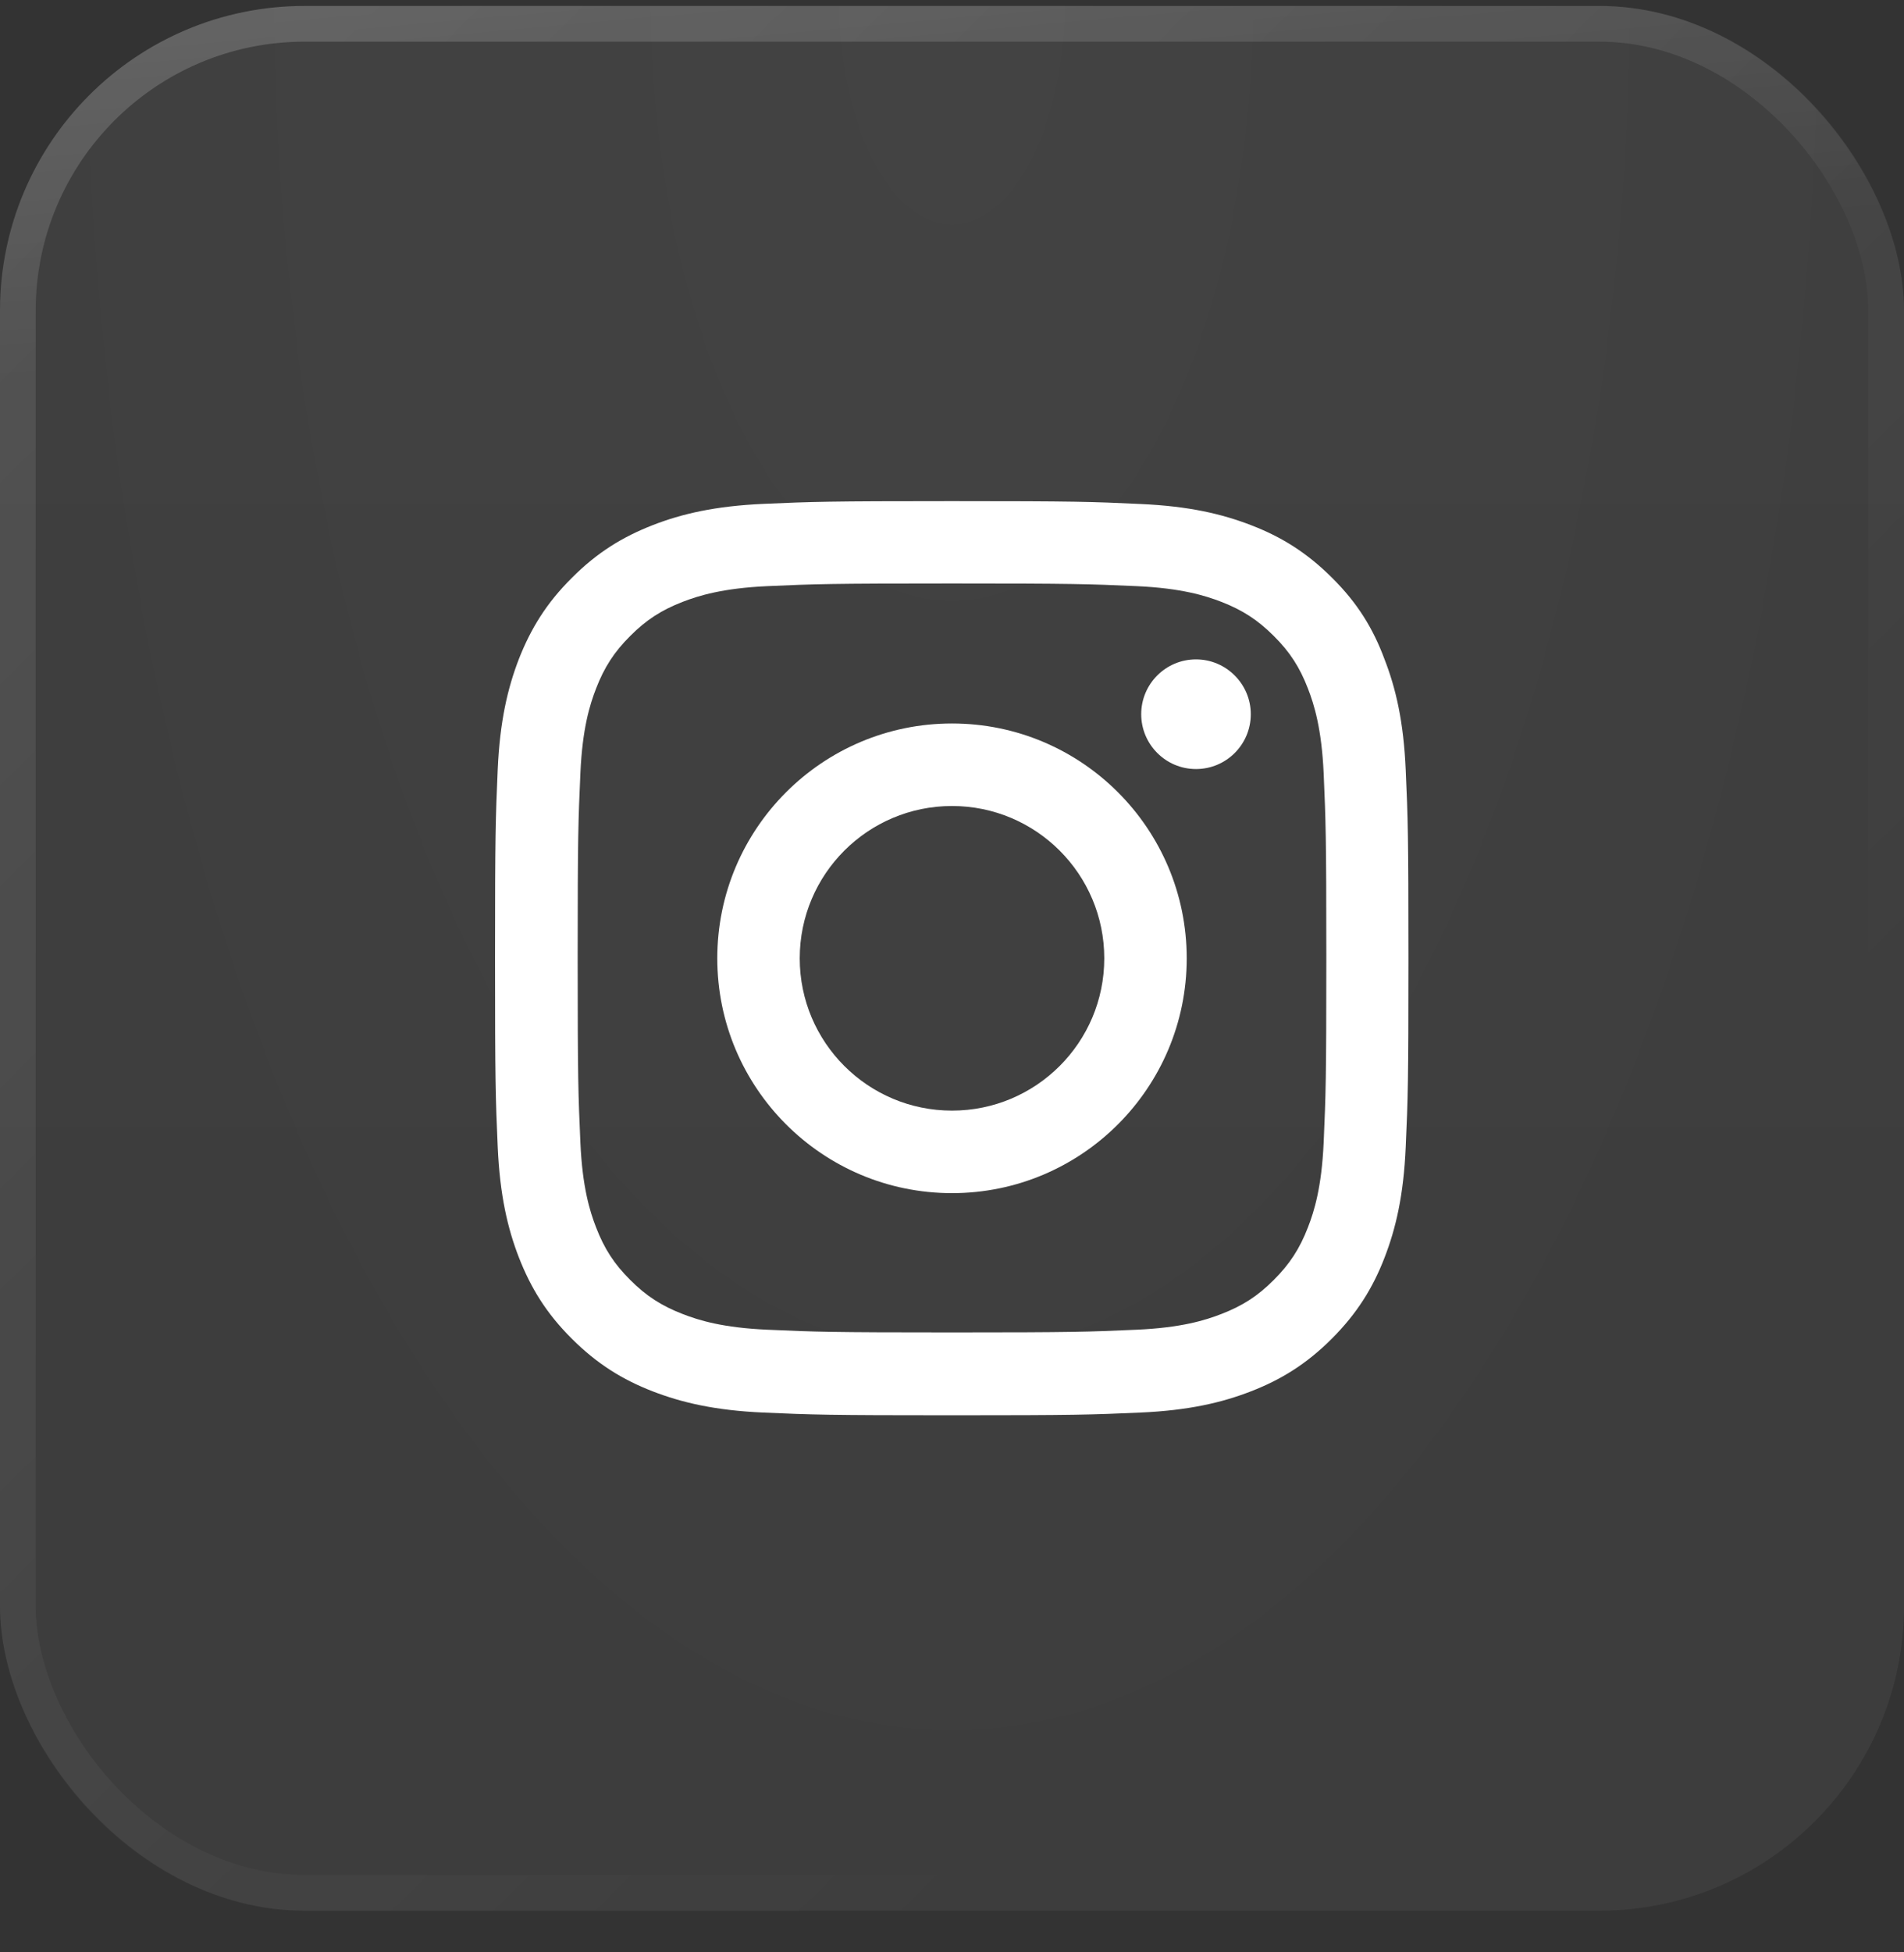 <svg width="40" height="41" viewBox="0 0 40 41" fill="none" xmlns="http://www.w3.org/2000/svg">
<rect x="0" y="0" width="40" height="41" fill="#333333" stroke="none"/>
<rect y="0.125" width="40" height="40" rx="6.4" fill="url(#paint0_linear_161_2499)" fill-opacity="0.06"/>
<rect y="0.125" width="40" height="40" rx="6.4" fill="url(#paint1_radial_161_2499)" fill-opacity="0.02"/>
<rect x="0.375" y="0.5" width="39.25" height="39.25" rx="6.025" stroke="url(#paint2_linear_161_2499)" stroke-opacity="0.3" stroke-width="0.75"/>
<rect x="0.375" y="0.5" width="39.25" height="39.25" rx="6.025" stroke="url(#paint3_linear_161_2499)" stroke-opacity="0.1" stroke-width="0.75"/>
<g clip-path="url(#clip0_161_2499)">
<path d="M20 12.253C22.565 12.253 22.869 12.264 23.878 12.309C24.815 12.351 25.321 12.508 25.659 12.639C26.105 12.812 26.427 13.022 26.761 13.356C27.099 13.693 27.305 14.012 27.477 14.458C27.609 14.796 27.766 15.306 27.808 16.239C27.852 17.252 27.864 17.556 27.864 20.117C27.864 22.682 27.852 22.986 27.808 23.994C27.766 24.932 27.609 25.438 27.477 25.776C27.305 26.222 27.095 26.544 26.761 26.878C26.424 27.216 26.105 27.422 25.659 27.594C25.321 27.726 24.811 27.883 23.878 27.924C22.865 27.969 22.561 27.981 20 27.981C17.435 27.981 17.131 27.969 16.122 27.924C15.185 27.883 14.679 27.726 14.341 27.594C13.895 27.422 13.572 27.212 13.239 26.878C12.901 26.541 12.695 26.222 12.523 25.776C12.391 25.438 12.234 24.928 12.193 23.994C12.148 22.982 12.136 22.678 12.136 20.117C12.136 17.552 12.148 17.248 12.193 16.239C12.234 15.302 12.391 14.796 12.523 14.458C12.695 14.012 12.905 13.689 13.239 13.356C13.576 13.018 13.895 12.812 14.341 12.639C14.679 12.508 15.189 12.351 16.122 12.309C17.131 12.264 17.435 12.253 20 12.253ZM20 10.524C17.394 10.524 17.067 10.536 16.044 10.581C15.024 10.626 14.322 10.791 13.715 11.027C13.081 11.274 12.545 11.601 12.012 12.137C11.476 12.669 11.15 13.206 10.902 13.836C10.666 14.447 10.501 15.144 10.456 16.164C10.411 17.192 10.4 17.518 10.4 20.124C10.4 22.731 10.411 23.057 10.456 24.081C10.501 25.101 10.666 25.802 10.902 26.409C11.15 27.043 11.476 27.579 12.012 28.112C12.545 28.644 13.081 28.974 13.711 29.218C14.322 29.454 15.02 29.619 16.04 29.664C17.064 29.709 17.39 29.721 19.996 29.721C22.602 29.721 22.929 29.709 23.953 29.664C24.973 29.619 25.674 29.454 26.281 29.218C26.911 28.974 27.448 28.644 27.98 28.112C28.512 27.579 28.843 27.043 29.086 26.413C29.323 25.802 29.488 25.104 29.532 24.084C29.578 23.061 29.589 22.734 29.589 20.128C29.589 17.522 29.578 17.196 29.532 16.172C29.488 15.152 29.323 14.451 29.086 13.843C28.85 13.206 28.524 12.669 27.988 12.137C27.455 11.604 26.919 11.274 26.289 11.031C25.677 10.794 24.98 10.629 23.96 10.584C22.933 10.536 22.606 10.524 20 10.524Z" fill="white"/>
<path d="M20 15.193C17.277 15.193 15.069 17.402 15.069 20.125C15.069 22.847 17.277 25.056 20 25.056C22.723 25.056 24.931 22.847 24.931 20.125C24.931 17.402 22.723 15.193 20 15.193ZM20 23.323C18.234 23.323 16.801 21.891 16.801 20.125C16.801 18.358 18.234 16.926 20 16.926C21.766 16.926 23.199 18.358 23.199 20.125C23.199 21.891 21.766 23.323 20 23.323Z" fill="white"/>
<path d="M26.277 14.998C26.277 15.636 25.76 16.15 25.126 16.15C24.489 16.15 23.975 15.632 23.975 14.998C23.975 14.361 24.492 13.847 25.126 13.847C25.76 13.847 26.277 14.365 26.277 14.998Z" fill="white"/>
</g>
<defs>
<linearGradient id="paint0_linear_161_2499" x1="20" y1="0.125" x2="20" y2="40.124" gradientUnits="userSpaceOnUse">
<stop stop-color="white"/>
<stop offset="1" stop-color="white" stop-opacity="0.8"/>
</linearGradient>
<radialGradient id="paint1_radial_161_2499" cx="0" cy="0" r="1" gradientUnits="userSpaceOnUse" gradientTransform="translate(20 0.125) rotate(90) scale(40 20)">
<stop stop-color="white"/>
<stop offset="1" stop-color="white" stop-opacity="0"/>
</radialGradient>
<linearGradient id="paint2_linear_161_2499" x1="15.301" y1="-117.344" x2="96.357" y2="-35.478" gradientUnits="userSpaceOnUse">
<stop stop-color="white"/>
<stop offset="1" stop-color="white" stop-opacity="0"/>
</linearGradient>
<linearGradient id="paint3_linear_161_2499" x1="2.938" y1="0.125" x2="4.726" y2="19.968" gradientUnits="userSpaceOnUse">
<stop stop-color="white"/>
<stop offset="0.38" stop-color="white" stop-opacity="0"/>
</linearGradient>
<clipPath id="clip0_161_2499">
<rect width="19.2" height="19.2" fill="white" transform="translate(10.4 10.524)"/>
</clipPath>
</defs>
</svg>
